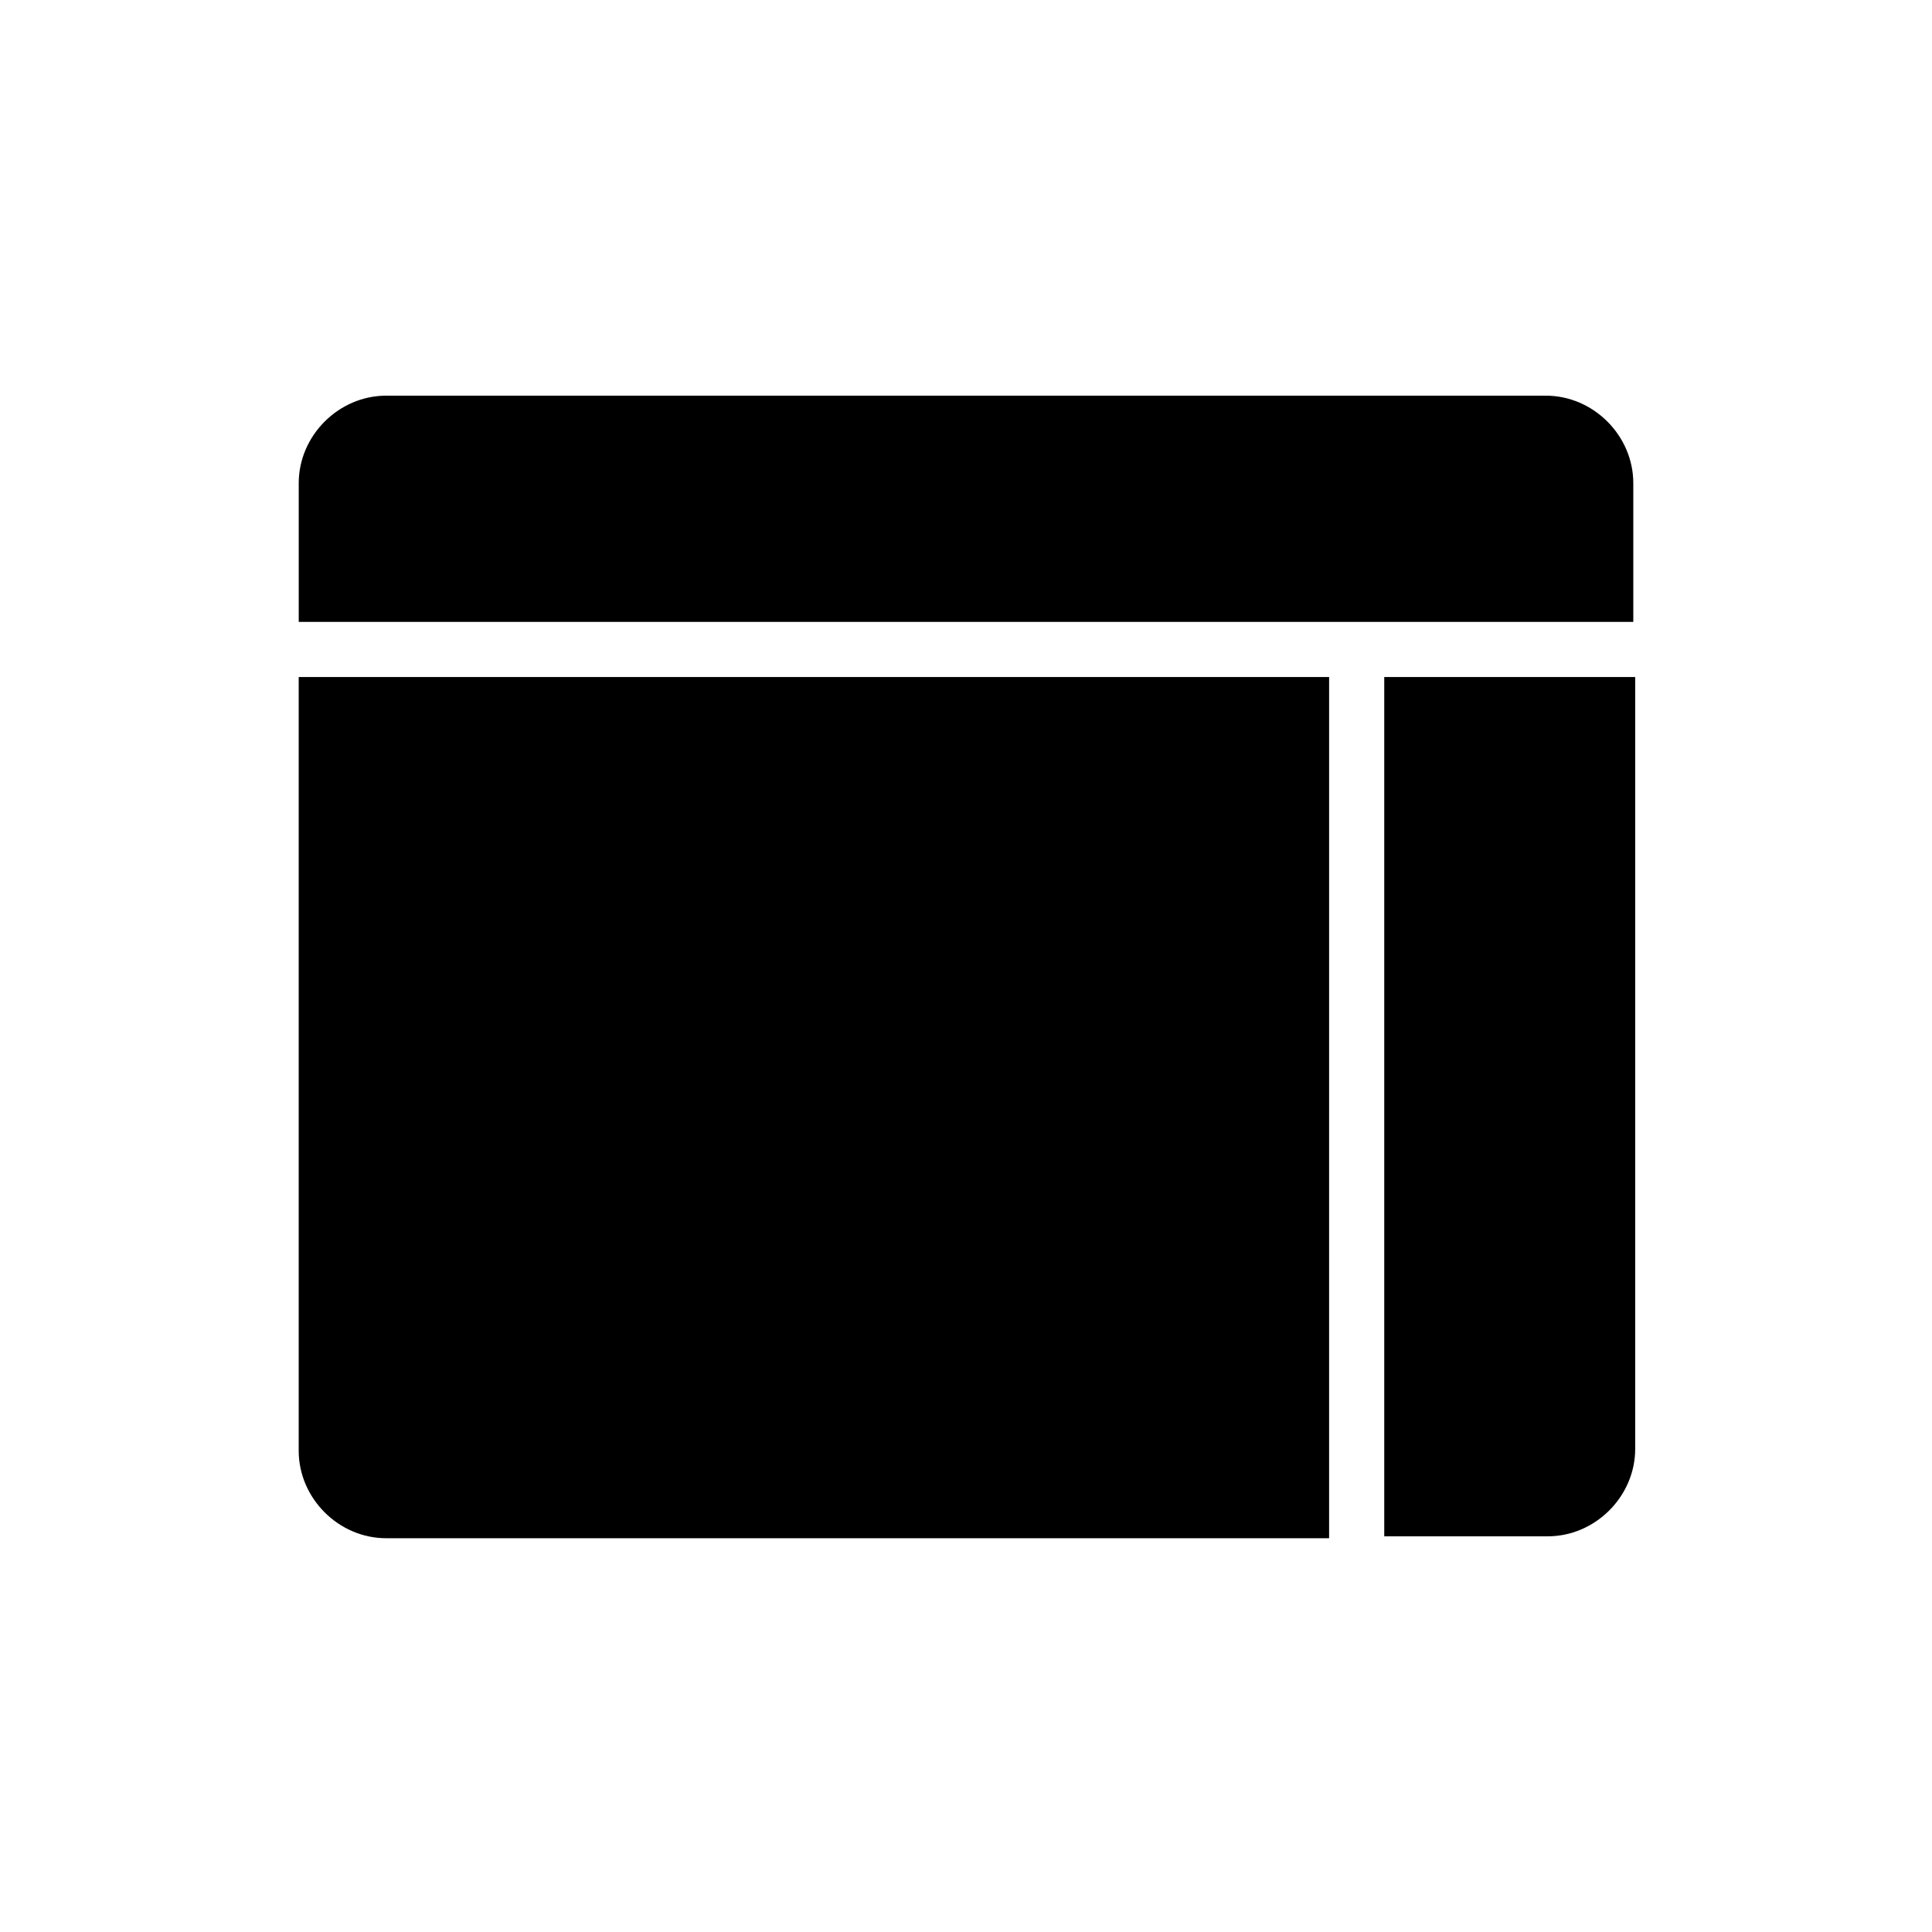 <?xml version="1.0" encoding="UTF-8"?>
<!-- Uploaded to: ICON Repo, www.iconrepo.com, Generator: ICON Repo Mixer Tools -->
<svg fill="#000000" width="800px" height="800px" version="1.1" viewBox="144 144 512 512" xmlns="http://www.w3.org/2000/svg">
 <g>
  <path d="m496.23 323.42h-273.07v205.05c0 12.594 10.578 23.176 23.176 23.176h249.89z"/>
  <path d="m576.84 308.81v-36.777c0-12.594-10.578-23.176-23.176-23.176h-307.32c-12.594 0-23.176 10.578-23.176 23.176v36.777z"/>
  <path d="m510.84 323.42v227.72h43.328c12.594 0 23.176-10.578 23.176-23.176v-204.55z"/>
 </g>
</svg>